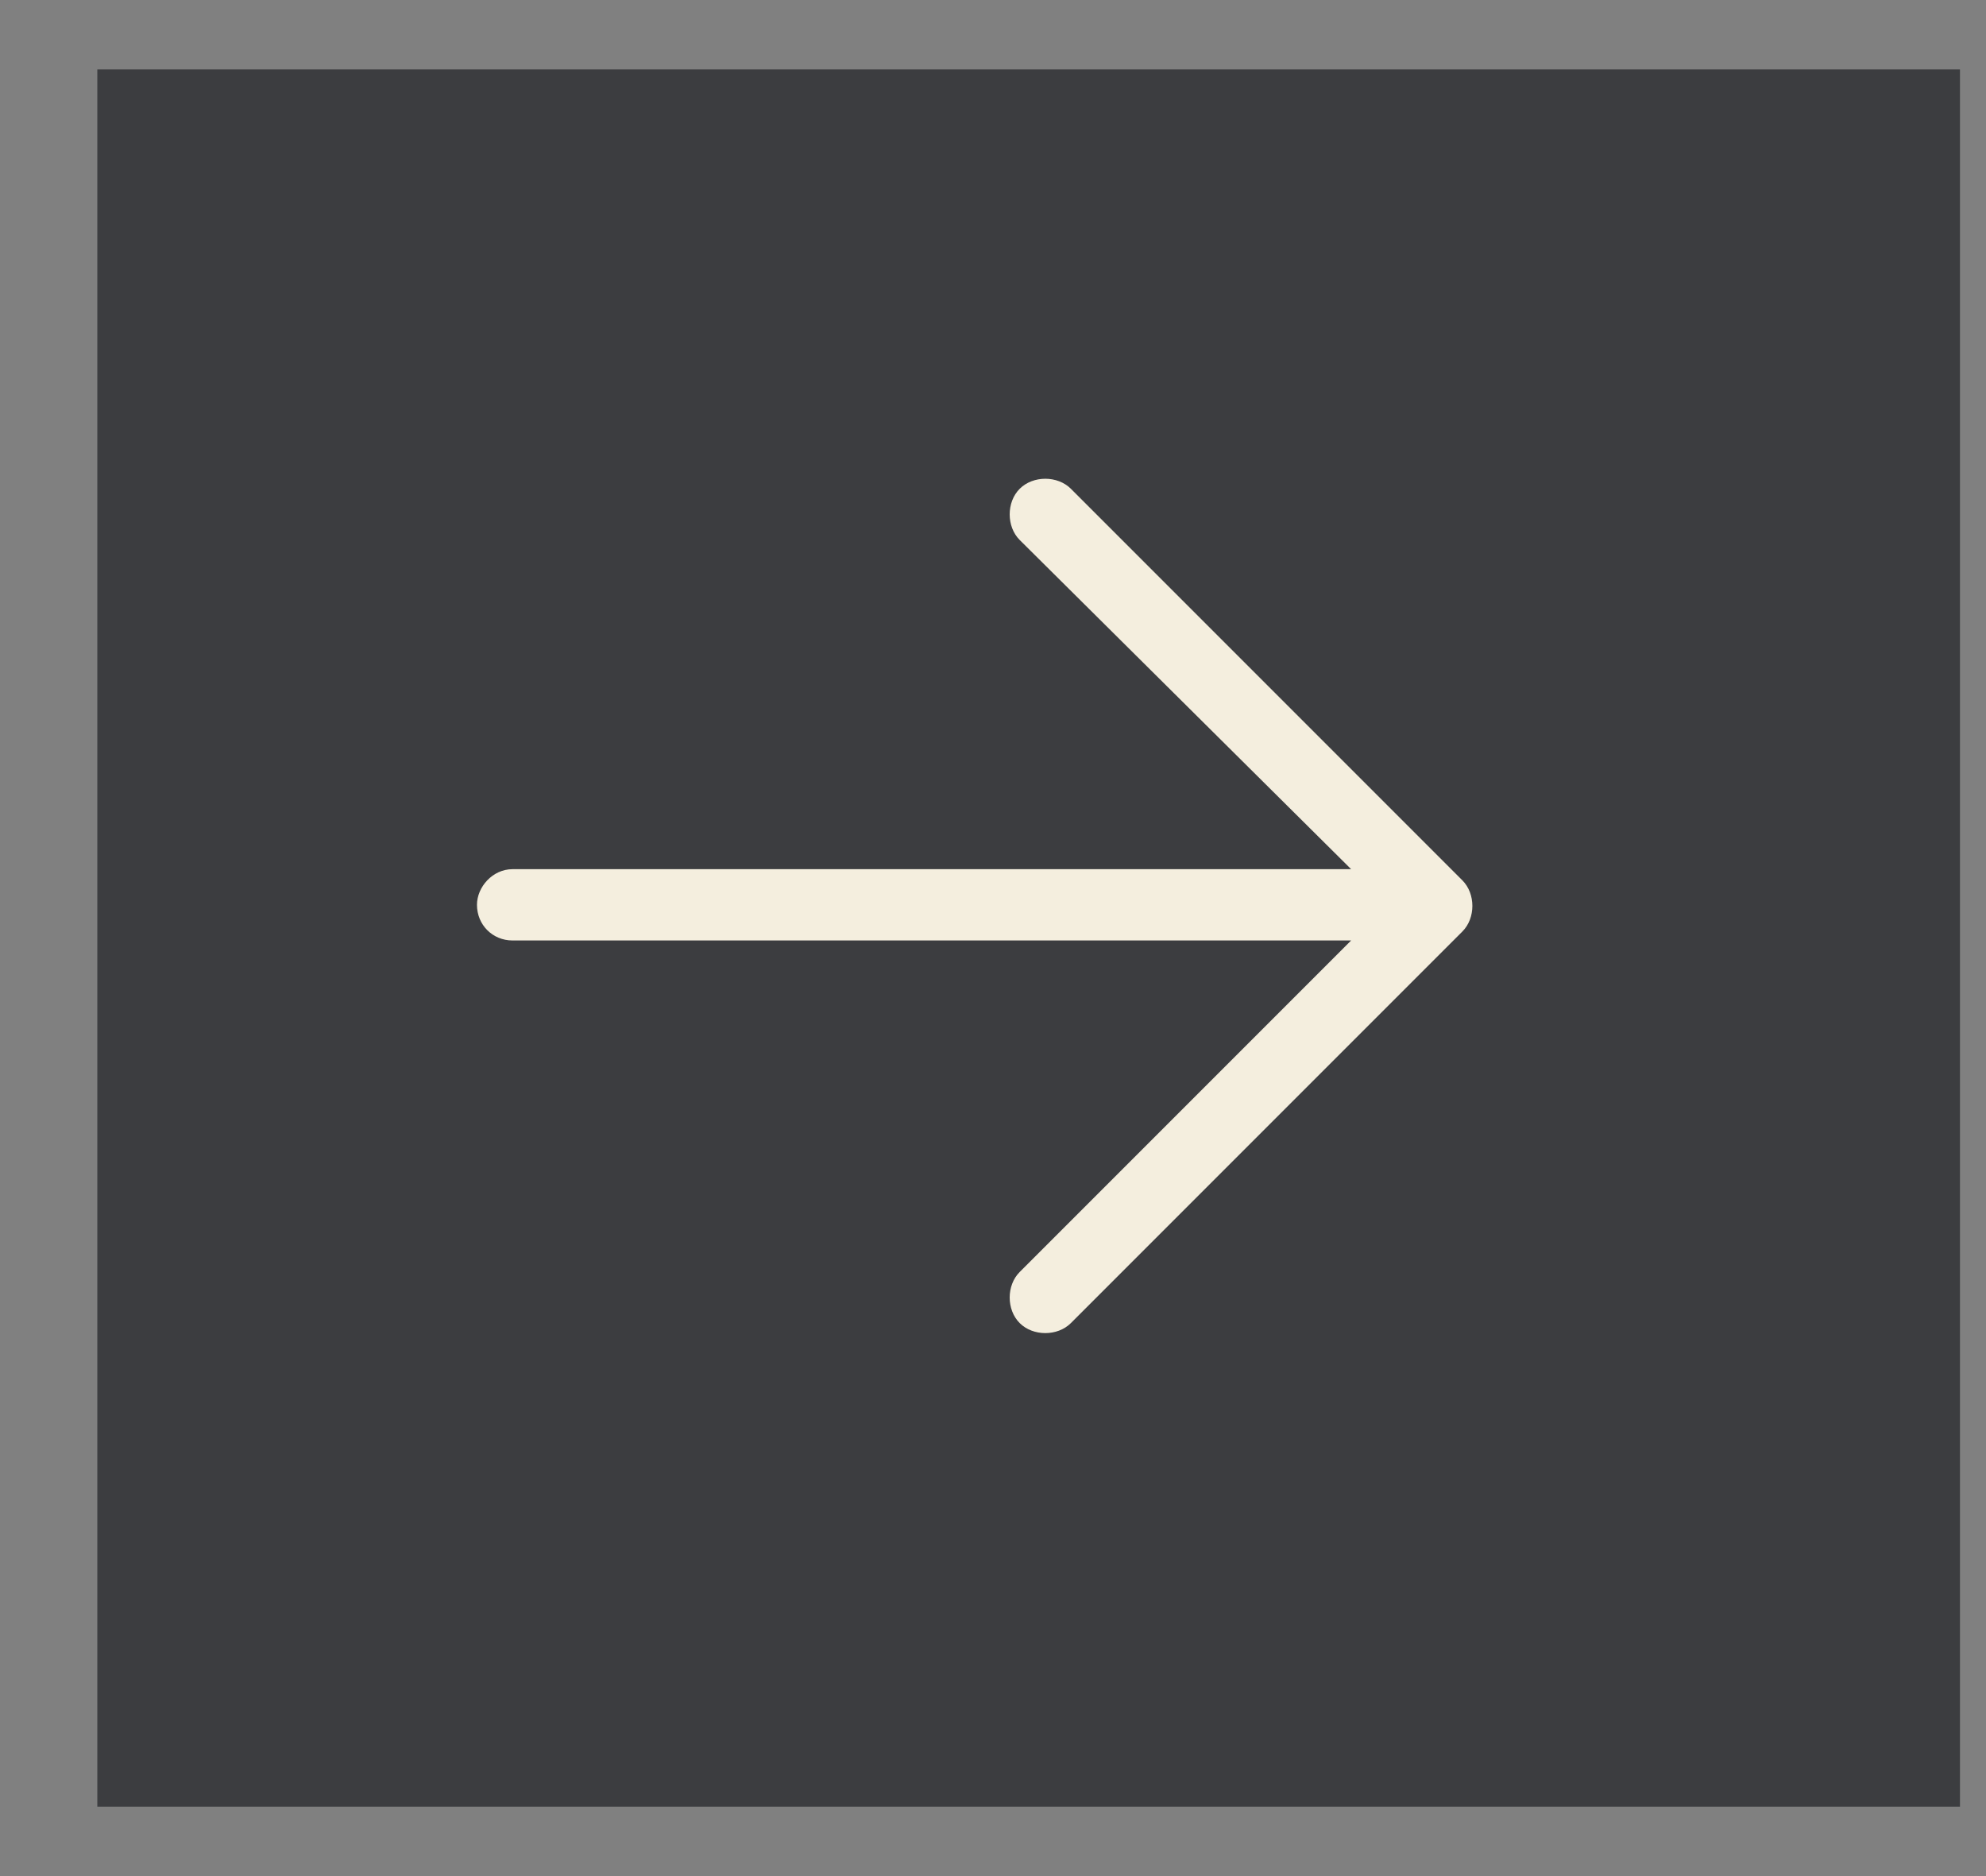 <svg width="18" height="17" viewBox="0 0 18 17" fill="none" xmlns="http://www.w3.org/2000/svg">
<rect x="0" y="0" width="18" height="17" fill="#808080" stroke="none"/>
<rect width="16.882" height="15.742" transform="translate(0.882 0.629)" fill="#3C3D40"/>
<path d="M13.254 8.441L9.706 11.989C9.585 12.11 9.363 12.11 9.242 11.989C9.121 11.868 9.121 11.647 9.242 11.526L12.246 8.522H4.645C4.464 8.522 4.323 8.38 4.323 8.199C4.323 8.038 4.464 7.876 4.645 7.876H12.246L9.242 4.893C9.121 4.772 9.121 4.55 9.242 4.429C9.363 4.308 9.585 4.308 9.706 4.429L13.254 7.977C13.375 8.098 13.375 8.32 13.254 8.441Z" fill="#F4EEDE"/>
</svg>
